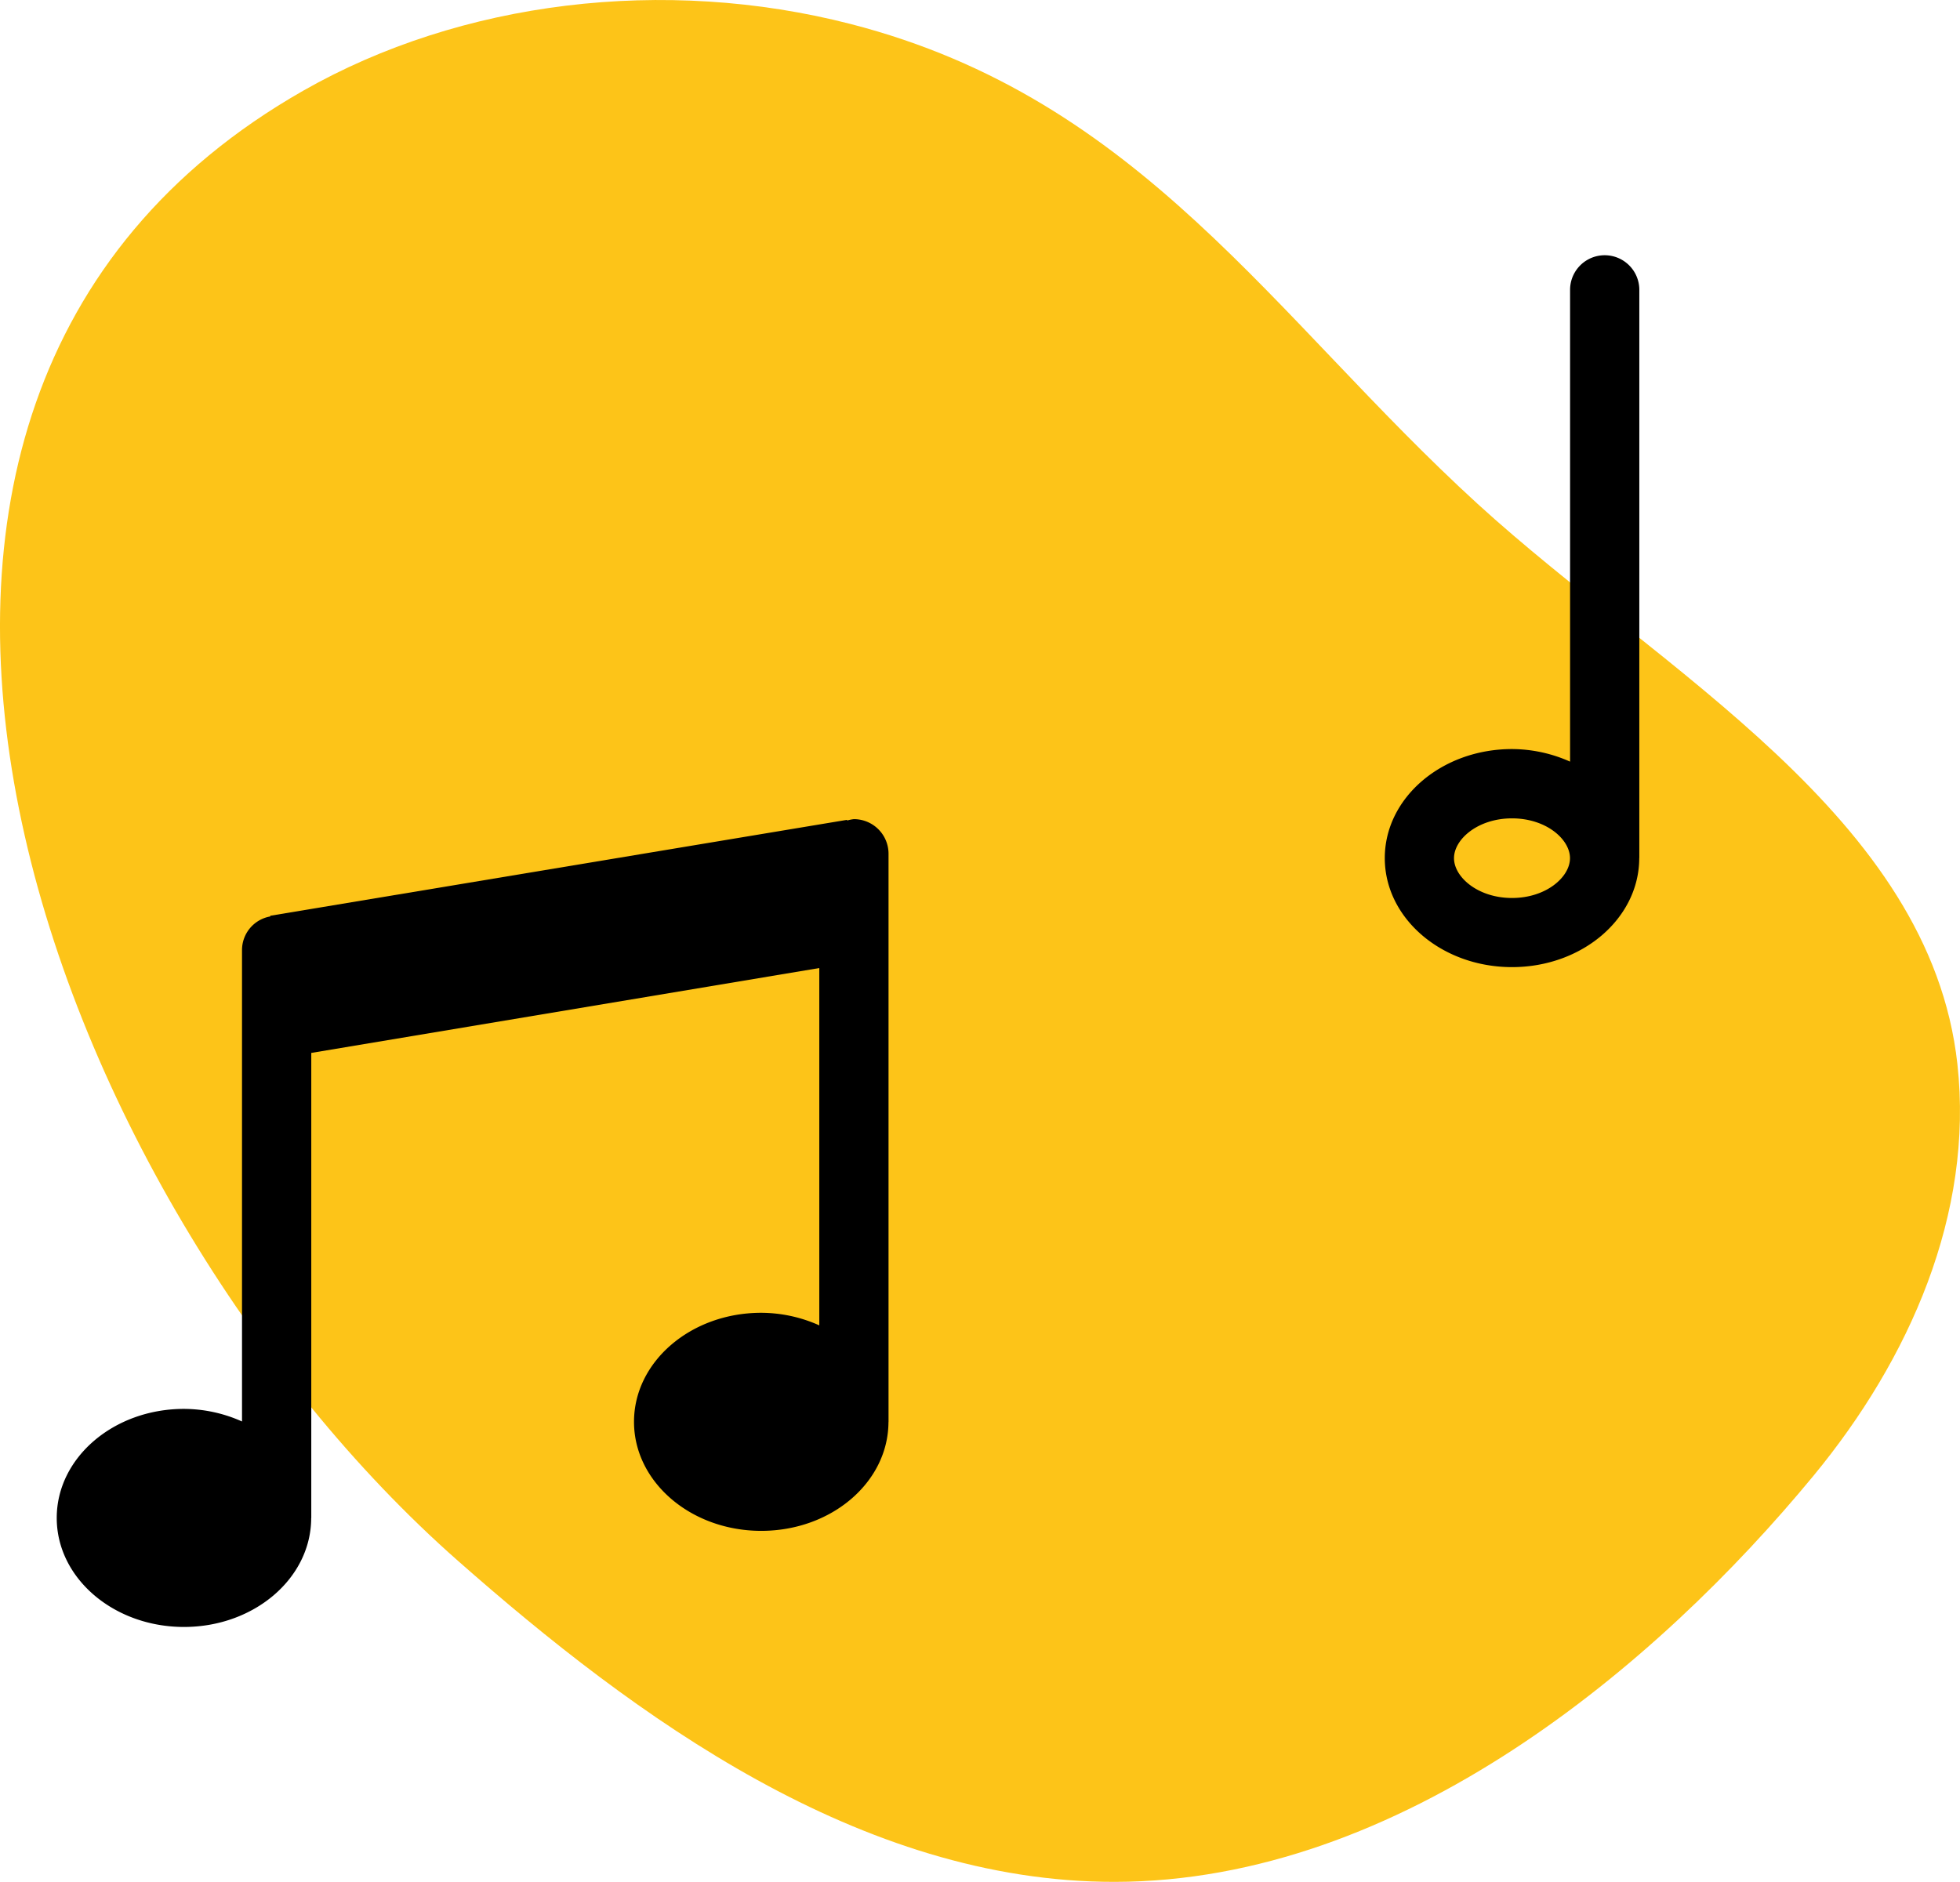 <svg xmlns="http://www.w3.org/2000/svg" width="140.188" height="134.625" viewBox="0 0 140.188 134.625">
  <g id="Grafik_Gelb_FINAL2:_umgewandelt" data-name="Grafik Gelb FINAL2: umgewandelt" transform="translate(0)">
    <g id="reinzeichnung_vorstufe" data-name="reinzeichnung vorstufe" transform="translate(0 0)">
      <g id="Gruppe_81" data-name="Gruppe 81">
        <path id="Pfad_118" data-name="Pfad 118" d="M133.963,797.66c-29.286-25.818-50.72-82.556-11.05-105.161,11.28-6.428,25.831-8.2,39.154-4.769,20.807,5.356,30.22,20.975,44.839,34.327,13.155,12.013,32.367,22.353,34.319,40.083,1.176,10.694-3.411,21.1-10.292,29.444-11.219,13.606-29.491,29.031-49.981,29.055C162.744,820.657,146.656,808.849,133.963,797.66Z" transform="translate(-101.222 -686.012)" fill="#fdc418"/>
      </g>
    </g>
    <path id="Pfad_123" data-name="Pfad 123" d="M160.453,717.948a2.378,2.378,0,0,0-.486.1l-.009-.05L118.7,724.86l.011.048a2.443,2.443,0,0,0-2.026,2.385v33.745a10.206,10.206,0,0,0-4.152-.9c-5.026,0-9.1,3.492-9.1,7.8s4.075,7.8,9.1,7.8,9.087-3.483,9.1-7.782l.006-.024v-33.26l36.336-6.072v25.563a10.216,10.216,0,0,0-4.153-.9c-5.028,0-9.1,3.494-9.1,7.8s4.075,7.8,9.1,7.8,9.081-3.477,9.1-7.773c0-.011.005-.02.005-.033V720.427A2.477,2.477,0,0,0,160.453,717.948Z" transform="translate(-99.375 -659.347)"/>
    <path id="Pfad_124" data-name="Pfad 124" d="M173.406,698.441a2.476,2.476,0,1,0-4.953,0v33.751a10.251,10.251,0,0,0-4.153-.9c-5.028,0-9.1,3.492-9.1,7.8s4.075,7.8,9.1,7.8,9.087-3.485,9.1-7.784l.005-.029ZM164.3,741.946c-2.446,0-4.149-1.5-4.149-2.848s1.7-2.848,4.149-2.848,4.147,1.5,4.147,2.848S166.745,741.946,164.3,741.946Z" transform="translate(-56.154 -677.705)"/>
  </g>
</svg>
